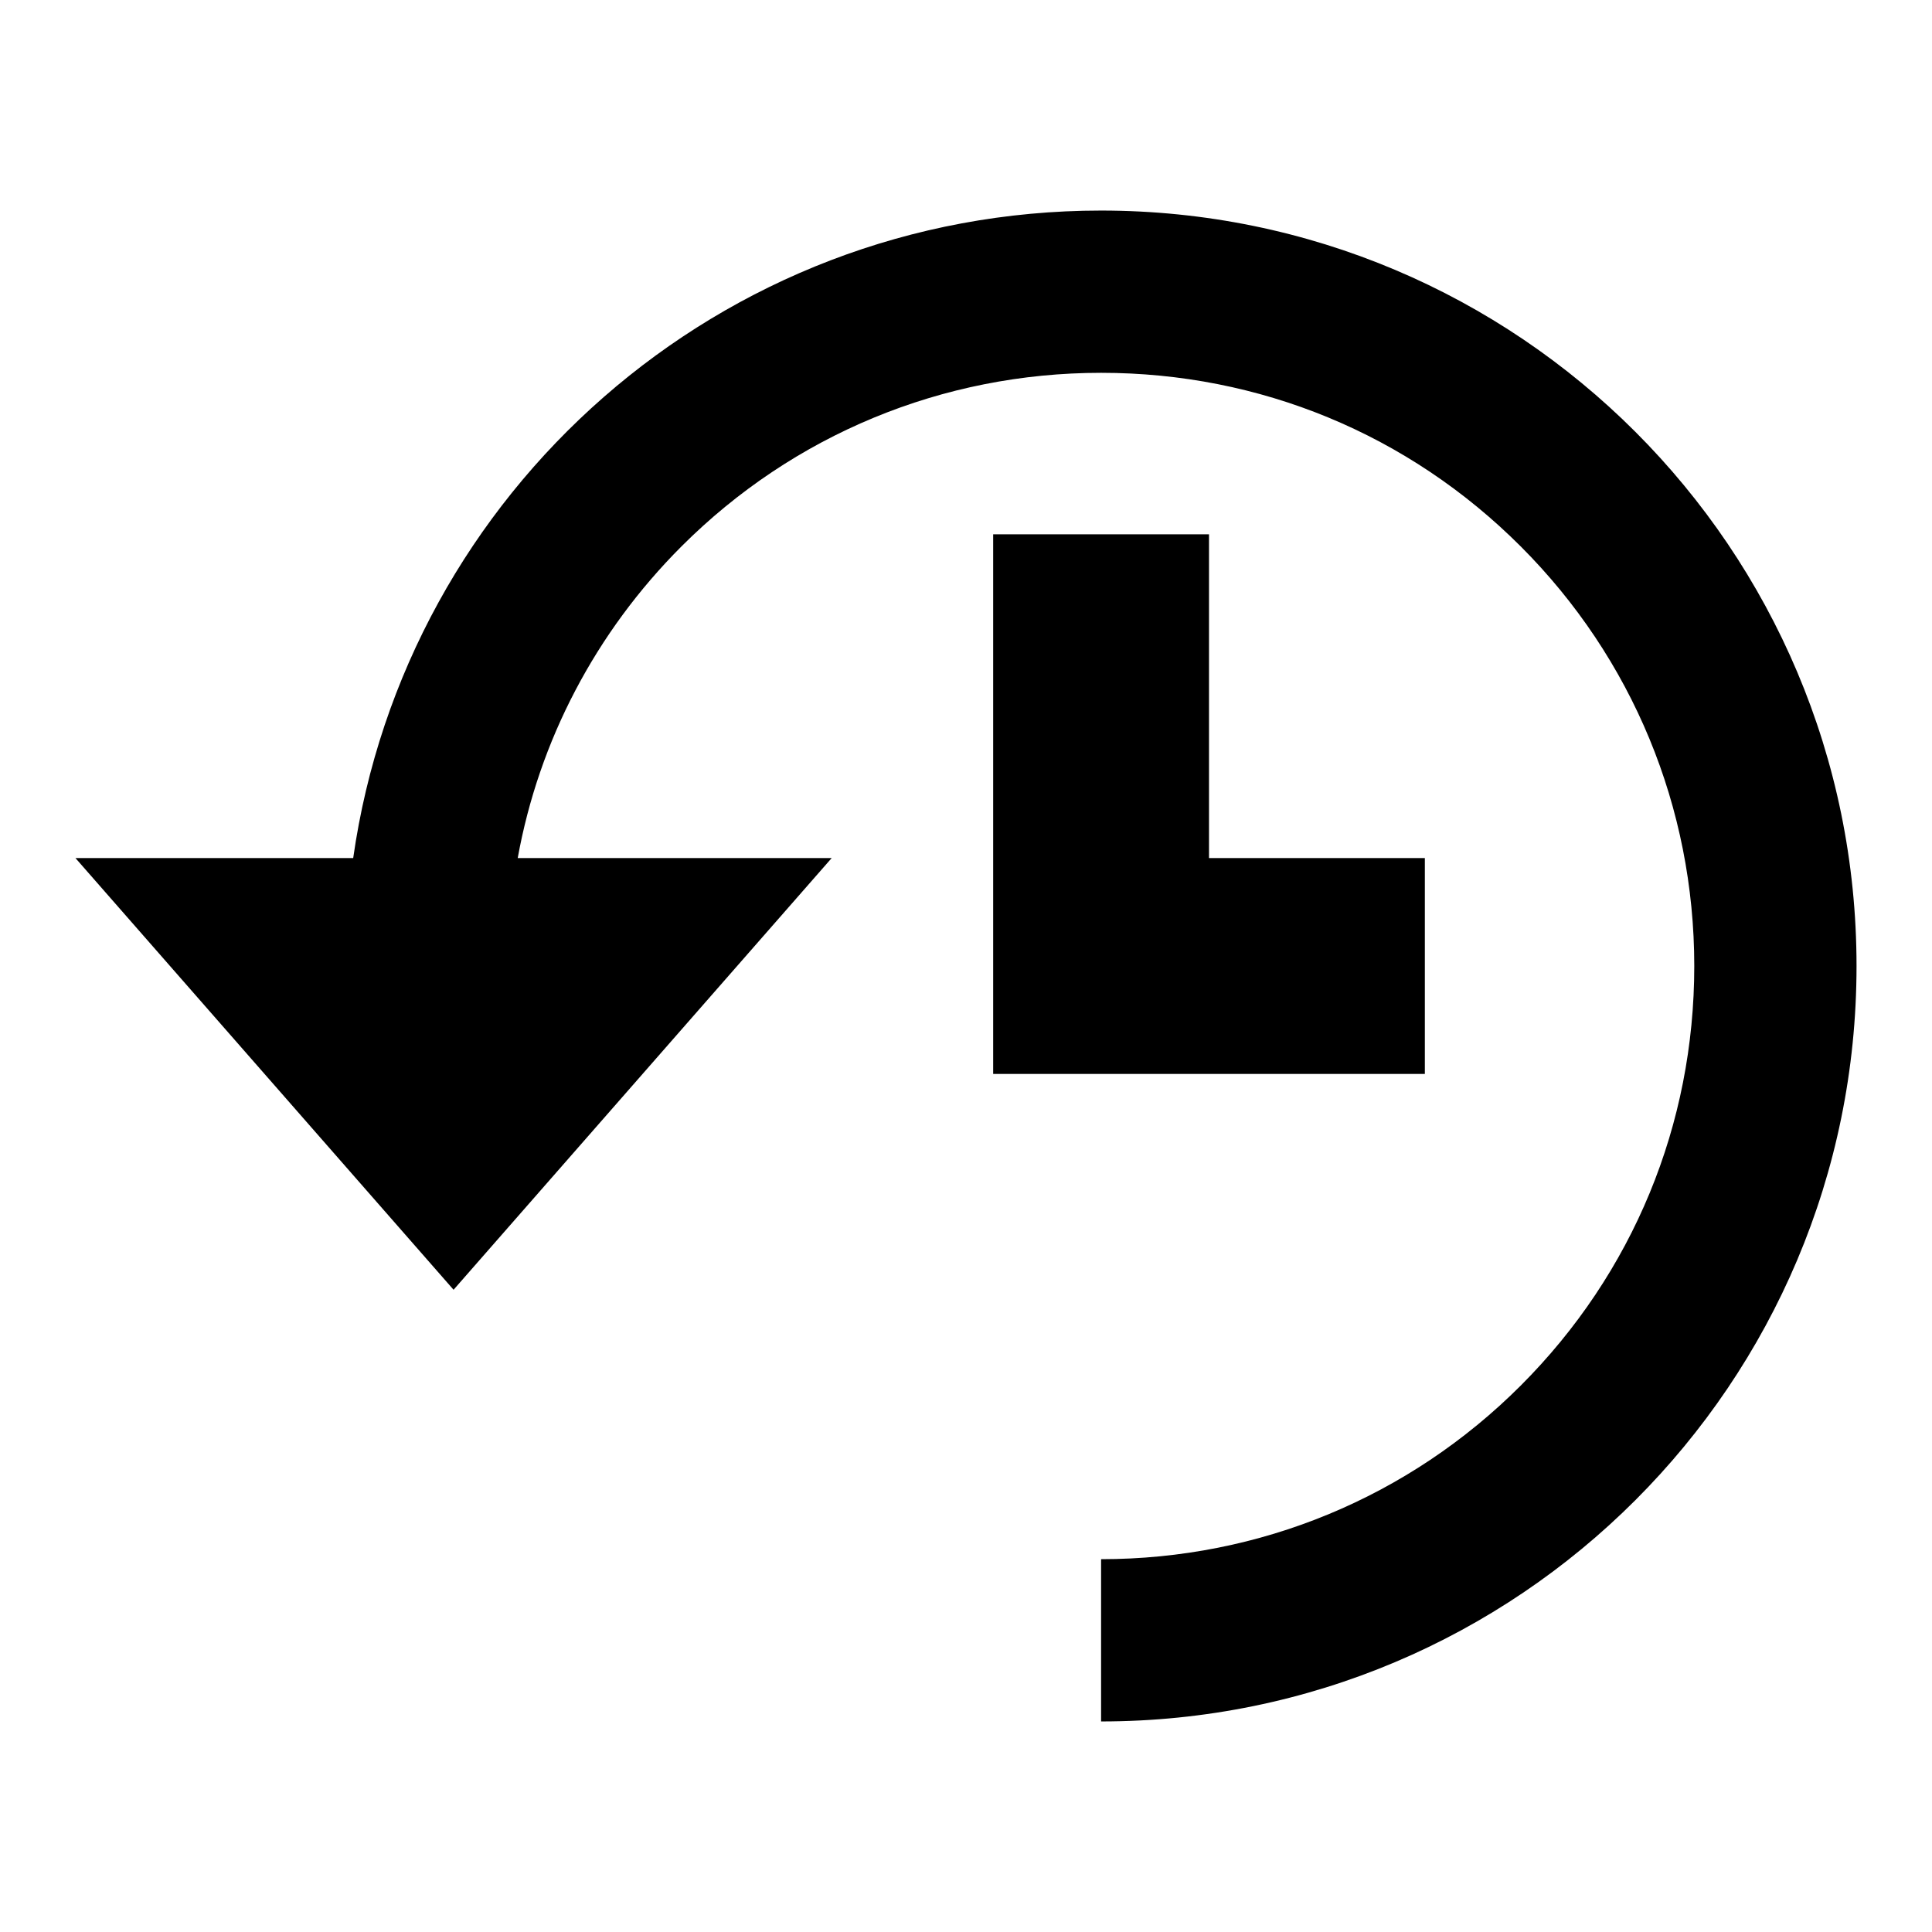 <?xml version="1.0" encoding="utf-8"?>
<!-- Svg Vector Icons : http://www.onlinewebfonts.com/icon -->
<!DOCTYPE svg PUBLIC "-//W3C//DTD SVG 1.1//EN" "http://www.w3.org/Graphics/SVG/1.1/DTD/svg11.dtd">
<svg version="1.1" xmlns="http://www.w3.org/2000/svg" xmlns:xlink="http://www.w3.org/1999/xlink" x="0px" y="0px" viewBox="0 0 256 256" enable-background="new 0 0 256 256" xml:space="preserve">
<g><g><path fill="#000000" d="M145.9,27.9C201.2,27.9,246,72.7,246,128s-44.8,100.1-100.1,100.1v-21.5c21,0,40.8-8.2,55.6-23c14.9-14.9,23-34.6,23-55.6c0-21-8.2-40.8-23-55.6c-14.9-14.9-34.6-23-55.6-23c-21,0-40.8,8.2-55.6,23c-11.4,11.4-18.9,25.8-21.7,41.3h41.6l-50.1,57.2L10,113.7h36.8C53.7,65.2,95.4,27.9,145.9,27.9z M188.8,113.7v28.6h-57.2V70.8h28.6v42.9H188.8z"/></g></g>
</svg>